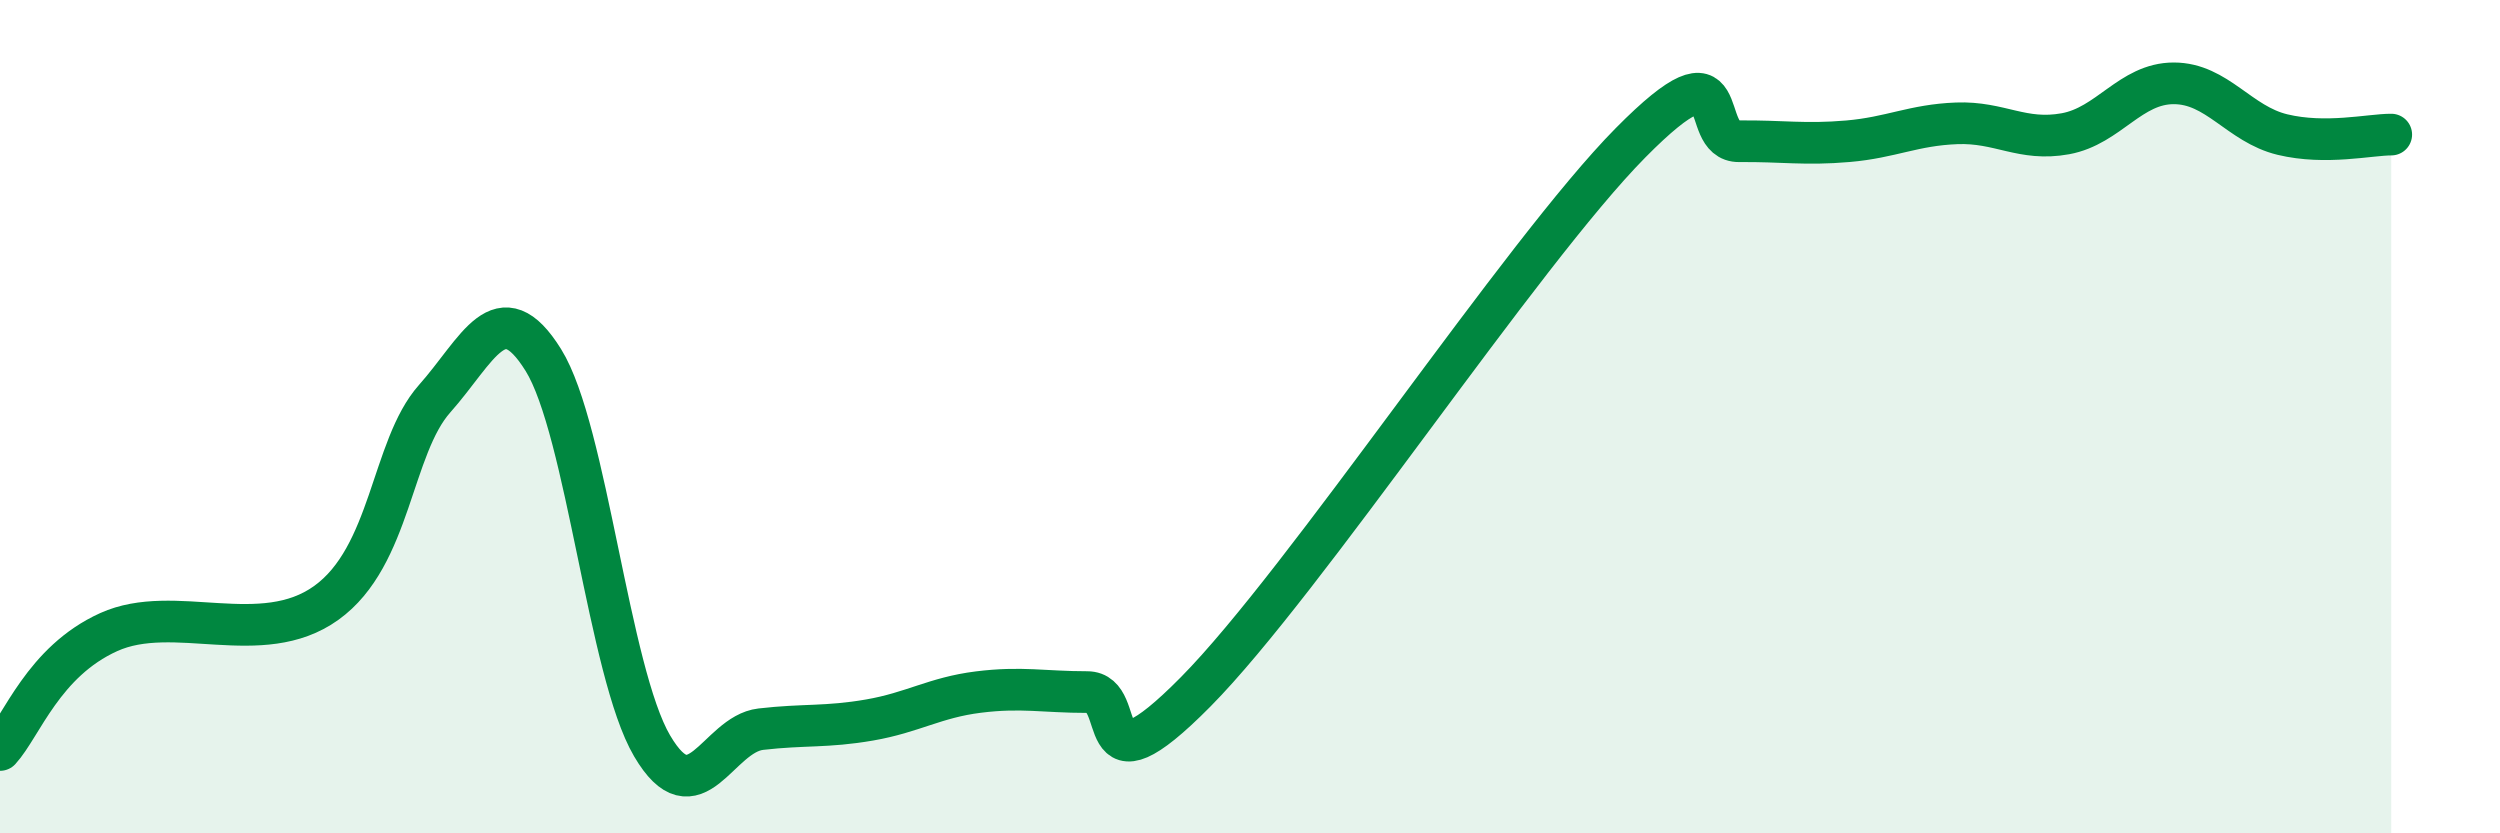 
    <svg width="60" height="20" viewBox="0 0 60 20" xmlns="http://www.w3.org/2000/svg">
      <path
        d="M 0,18 C 0.52,17.43 1.04,15.88 2.61,15.17 C 4.18,14.46 6.27,15.59 7.83,14.47 C 9.39,13.35 9.39,10.74 10.43,9.57 C 11.47,8.4 12,6.97 13.04,8.64 C 14.08,10.31 14.61,16.13 15.65,17.9 C 16.69,19.67 17.22,17.62 18.26,17.5 C 19.3,17.38 19.83,17.46 20.87,17.28 C 21.91,17.1 22.44,16.74 23.48,16.61 C 24.52,16.48 25.05,16.61 26.09,16.61 C 27.13,16.61 26.09,19.24 28.7,16.6 C 31.31,13.96 36.52,6.07 39.13,3.43 C 41.74,0.79 40.7,3.4 41.74,3.39 C 42.78,3.38 43.31,3.48 44.35,3.39 C 45.39,3.3 45.92,3 46.96,2.96 C 48,2.92 48.53,3.4 49.57,3.21 C 50.61,3.02 51.13,2 52.17,2 C 53.21,2 53.74,2.98 54.78,3.23 C 55.82,3.48 56.87,3.23 57.39,3.23L57.39 20L0 20Z"
        fill="#008740"
        opacity="0.1"
        stroke-linecap="round"
        stroke-linejoin="round"
      />
      <path
        d="M 0,18 C 0.52,17.43 1.04,15.88 2.61,15.17 C 4.18,14.46 6.27,15.59 7.83,14.47 C 9.39,13.35 9.39,10.74 10.43,9.57 C 11.47,8.4 12,6.97 13.04,8.64 C 14.08,10.31 14.61,16.13 15.65,17.9 C 16.69,19.67 17.22,17.62 18.26,17.5 C 19.3,17.38 19.83,17.46 20.87,17.28 C 21.91,17.1 22.44,16.74 23.48,16.61 C 24.52,16.48 25.05,16.61 26.09,16.61 C 27.13,16.61 26.09,19.24 28.7,16.6 C 31.31,13.96 36.52,6.07 39.13,3.43 C 41.74,0.79 40.7,3.4 41.74,3.39 C 42.78,3.38 43.31,3.48 44.35,3.39 C 45.39,3.3 45.92,3 46.96,2.96 C 48,2.92 48.53,3.4 49.57,3.21 C 50.61,3.02 51.13,2 52.17,2 C 53.21,2 53.74,2.98 54.78,3.23 C 55.82,3.48 56.87,3.23 57.39,3.23"
        stroke="#008740"
        stroke-width="1"
        fill="none"
        stroke-linecap="round"
        stroke-linejoin="round"
      />
    </svg>
  
